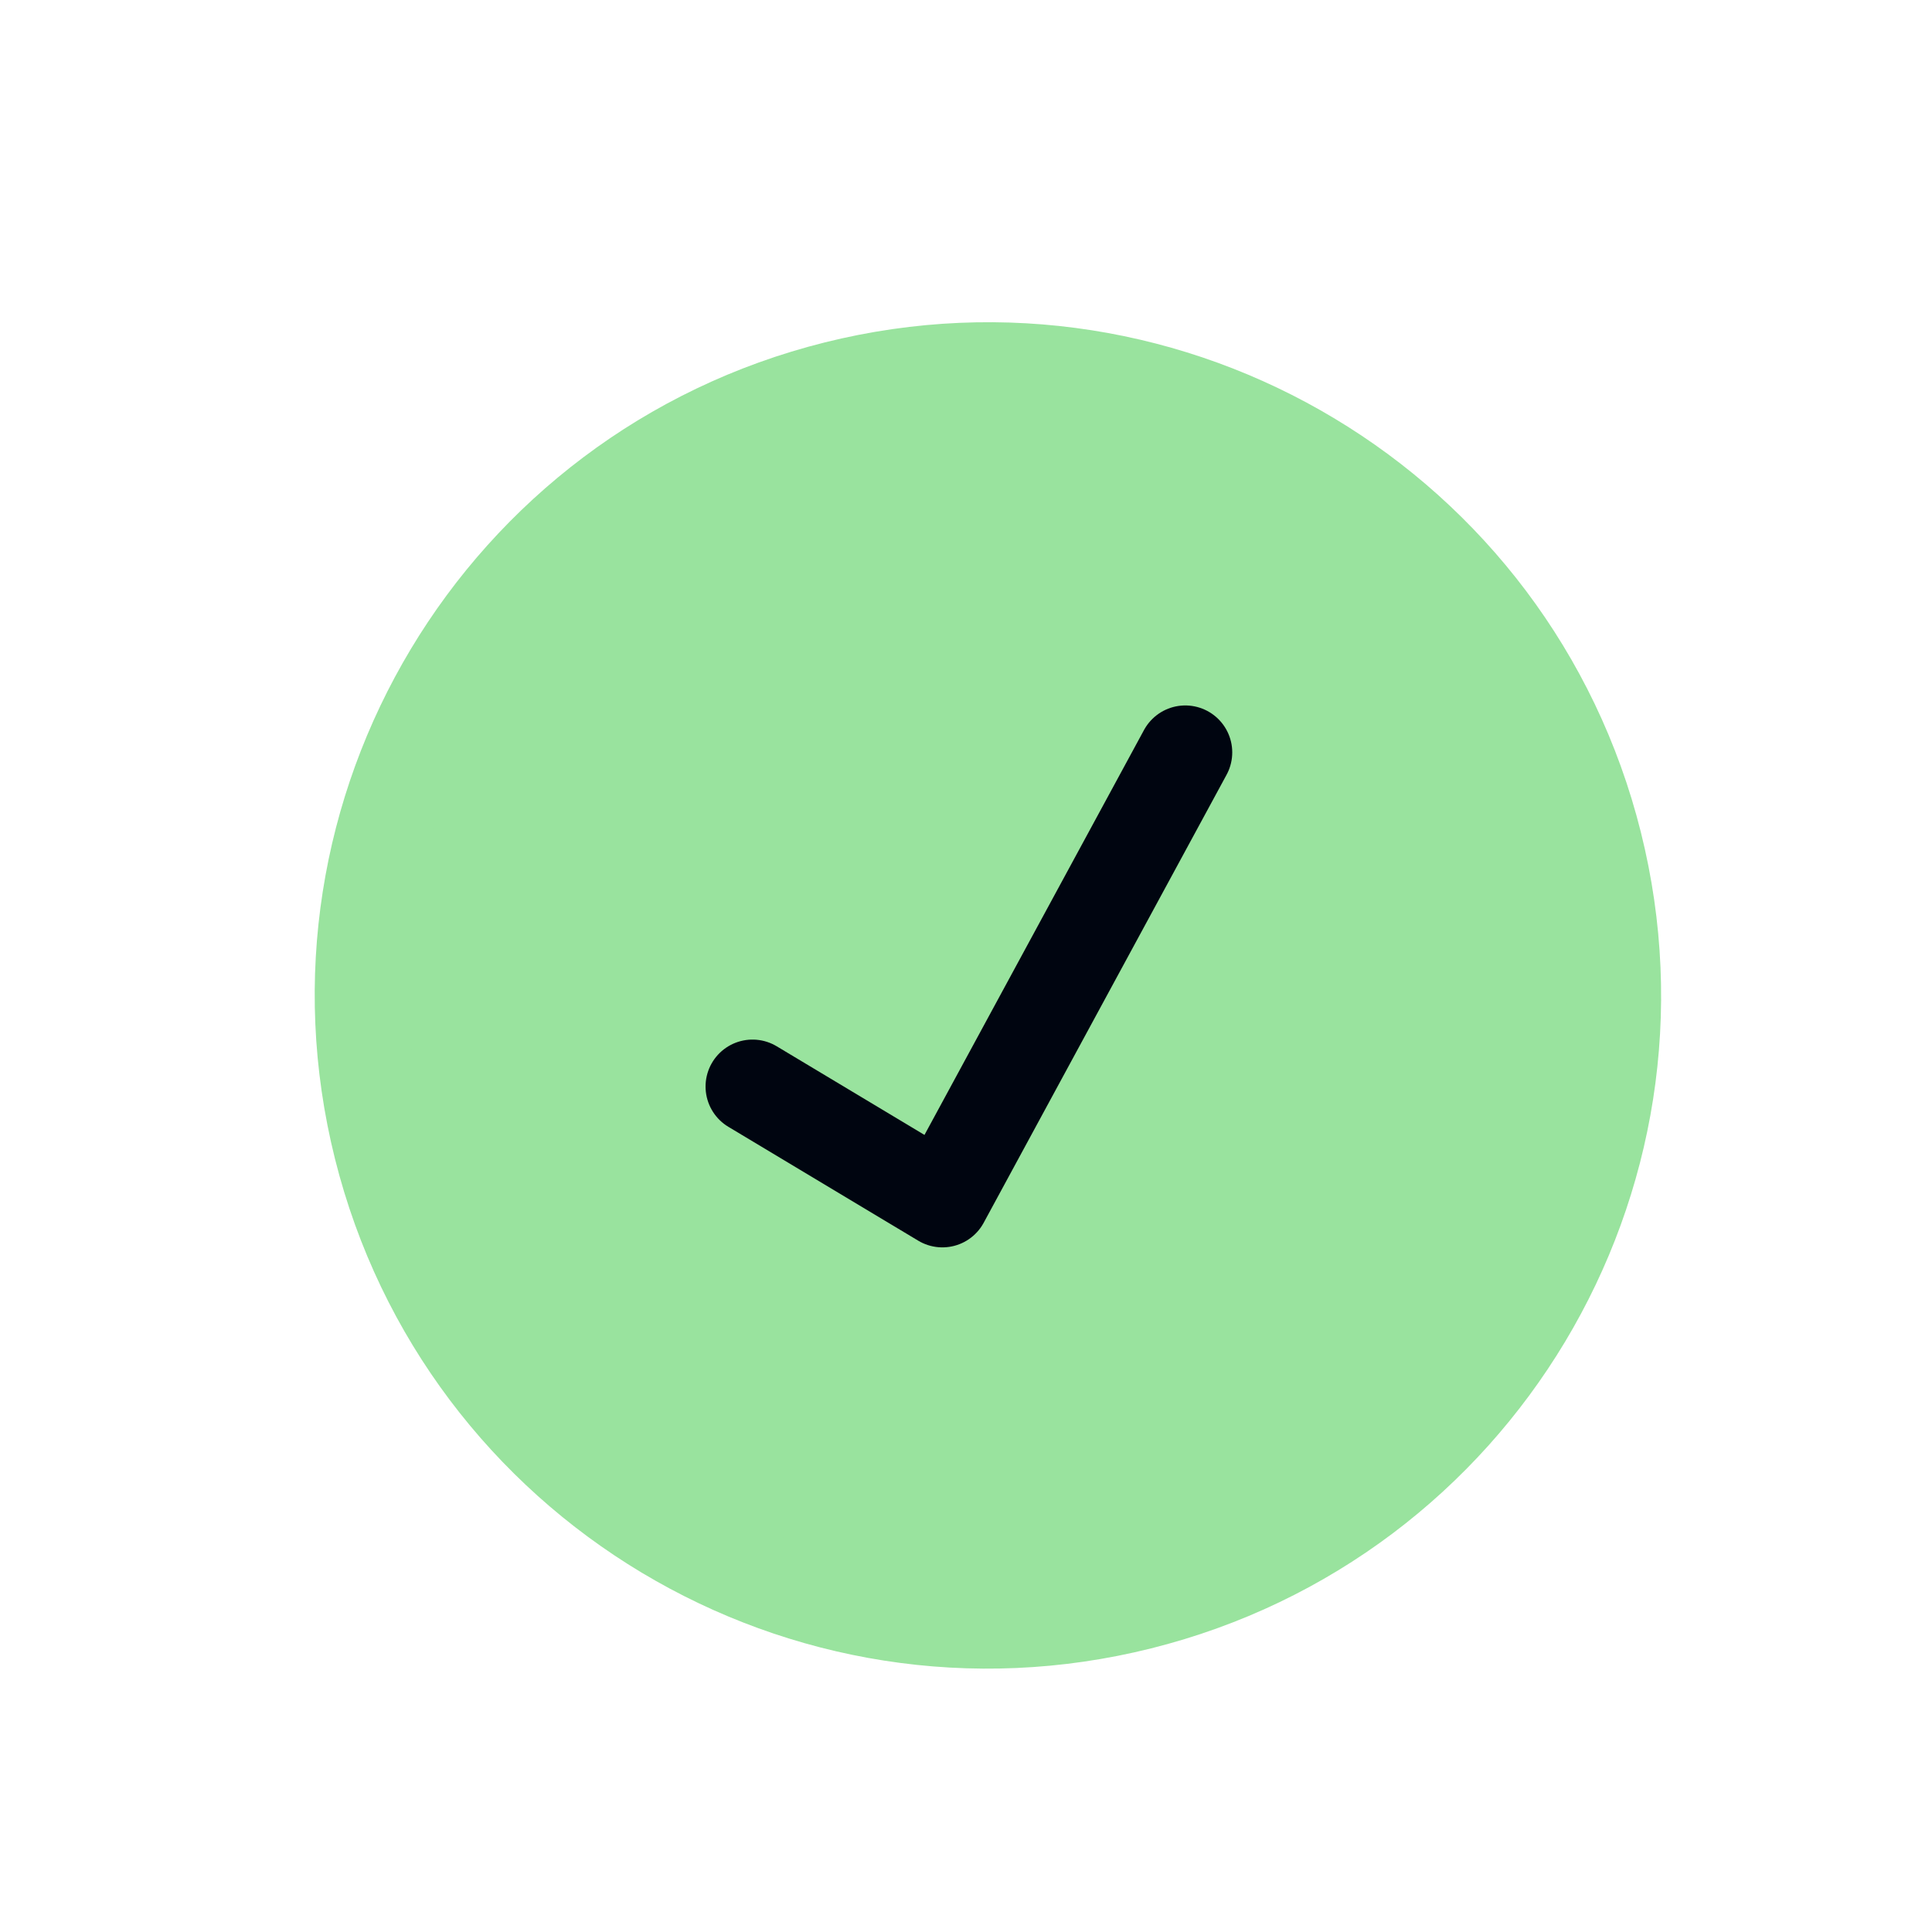 <svg width="18" height="18" viewBox="0 0 18 18" fill="none" xmlns="http://www.w3.org/2000/svg">
<g clip-path="url(#clip0_31_3687)">
<path d="M14.863 7.859C14.082 4.734 10.915 2.834 7.789 3.615C4.664 4.396 2.764 7.564 3.545 10.689C4.326 13.815 7.494 15.715 10.619 14.933C13.745 14.152 15.645 10.985 14.863 7.859Z" fill="#99E39E" stroke="#99E39E" stroke-width="0.875"/>
<path d="M7.011 10.123L8.78 11.184L11.043 7.01" stroke="#000510" stroke-width="0.875" stroke-linecap="round" stroke-linejoin="round"/>
</g>
<defs>
<clipPath id="clip0_31_3687">
<rect width="14" height="14" fill="white" transform="translate(0.715 4.181) rotate(-14.037)"/>
</clipPath>
</defs>
</svg>
